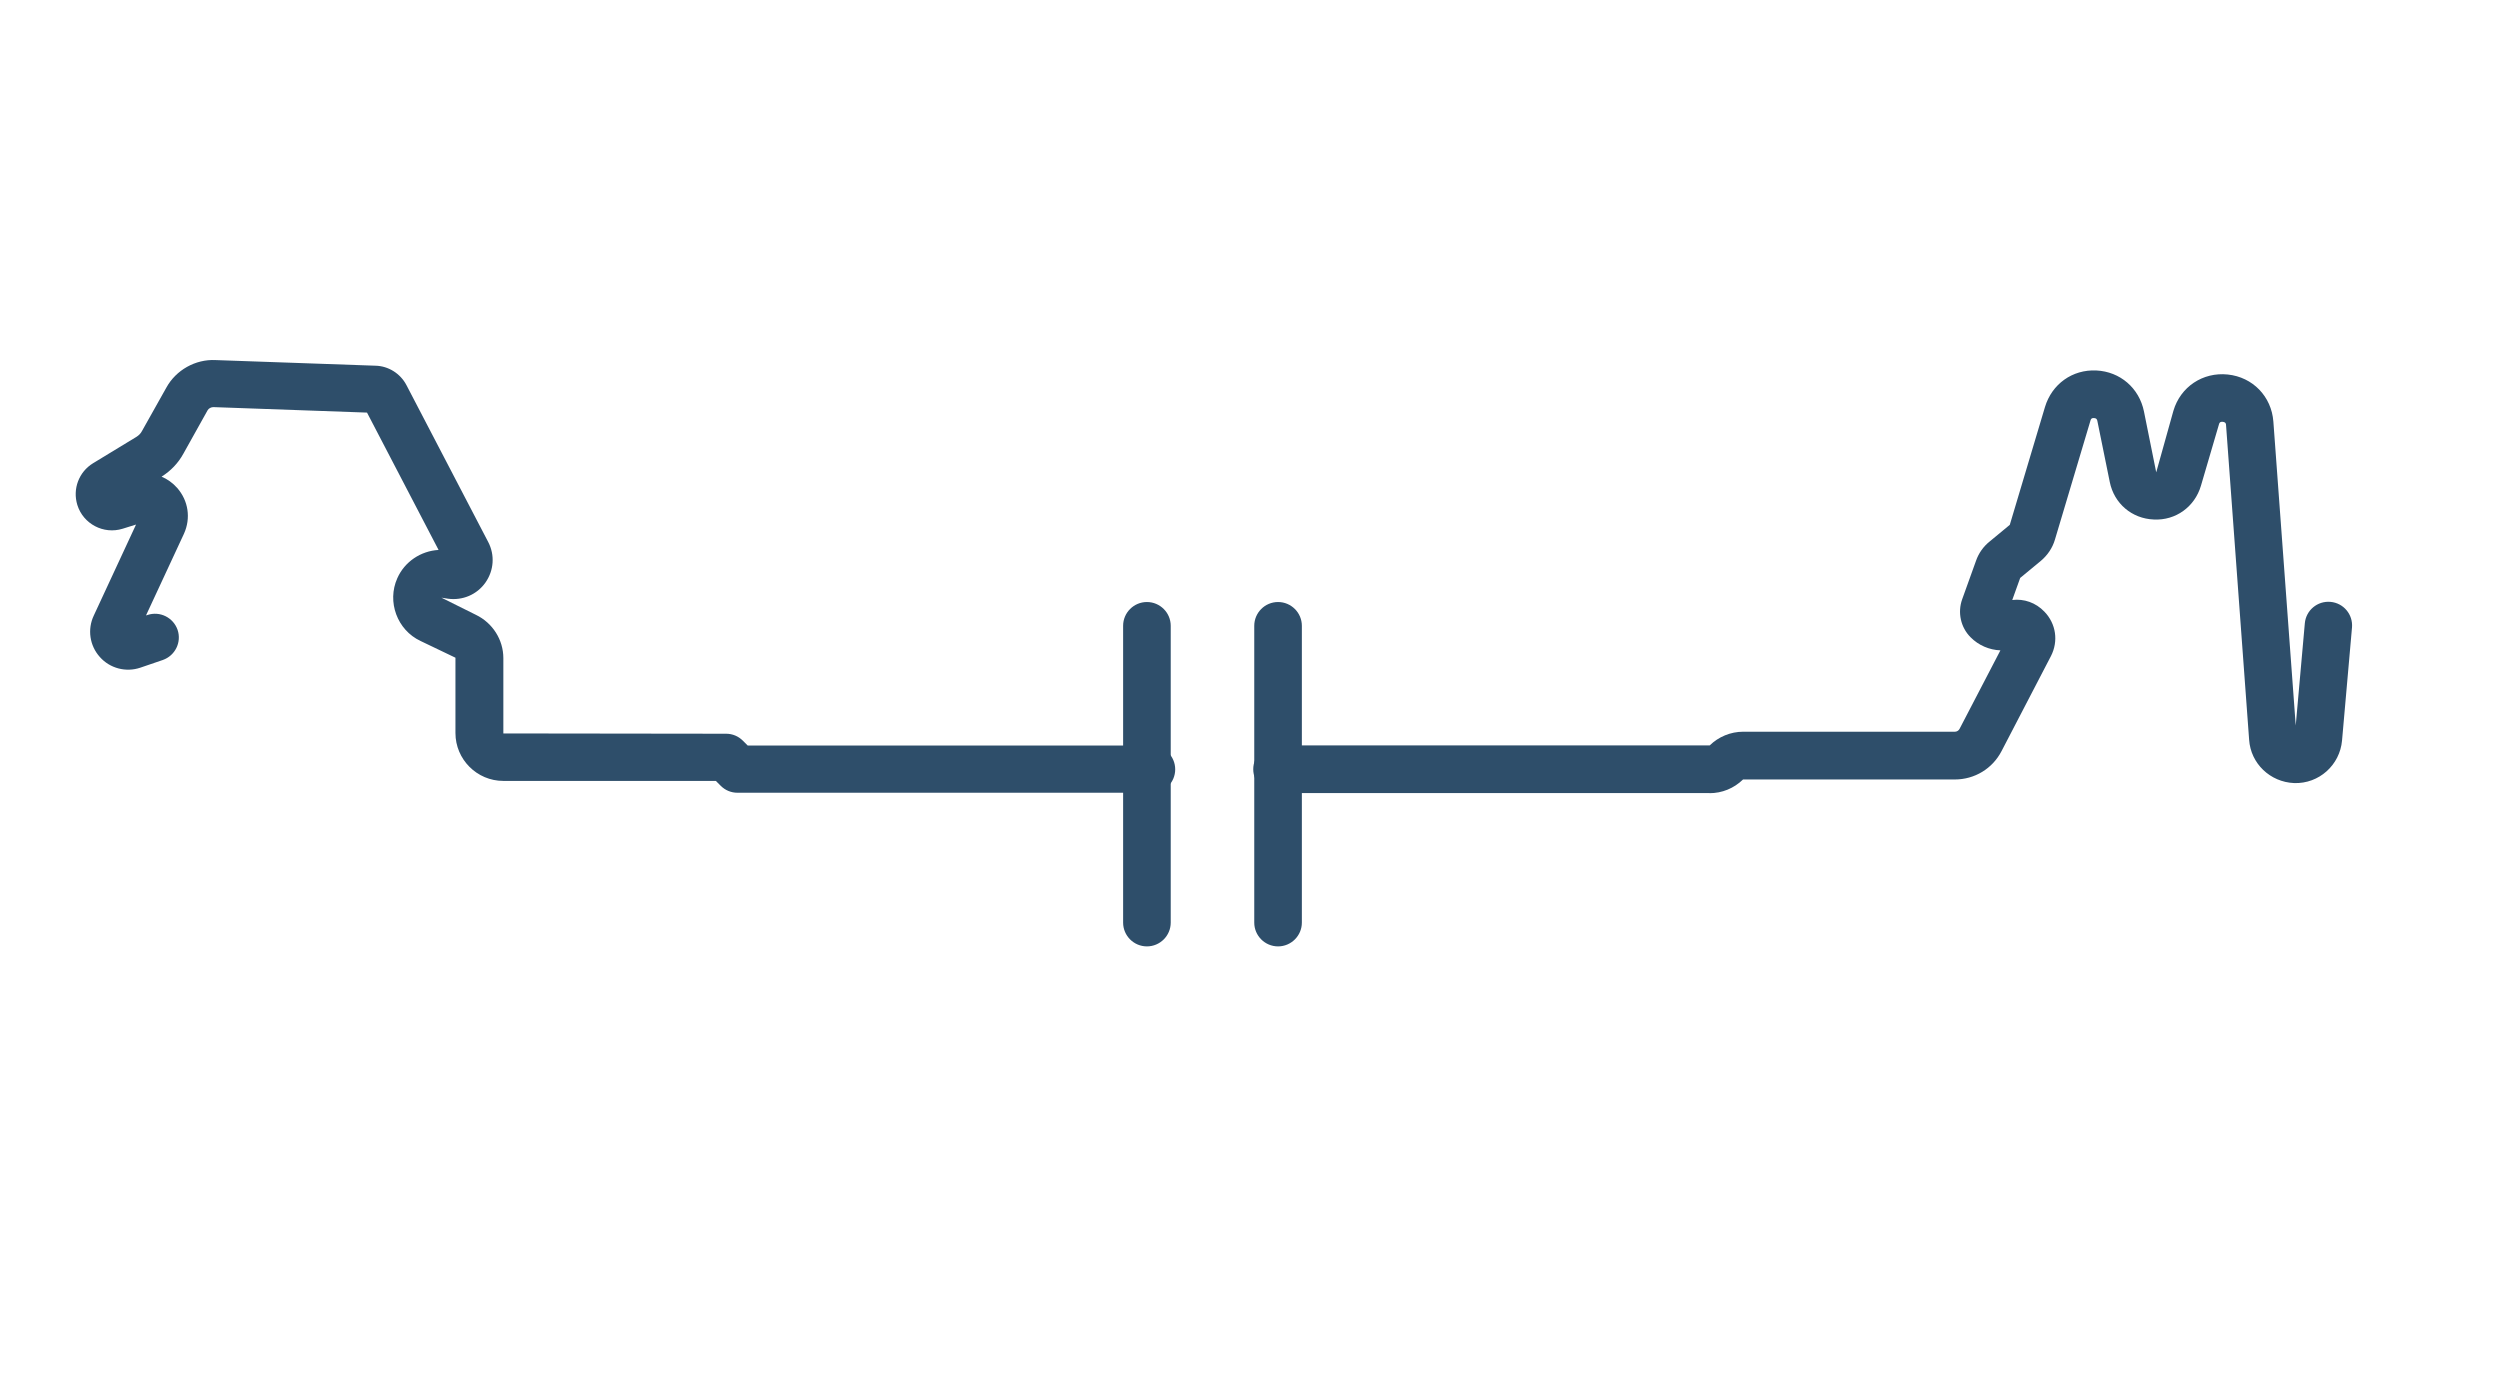 <?xml version="1.0" encoding="UTF-8"?>
<svg id="Livello_2" data-name="Livello 2" xmlns="http://www.w3.org/2000/svg" viewBox="0 0 173.29 95.99">
  <defs>
    <style>
      .cls-1 {
        fill: none;
      }

      .cls-2 {
        fill: #2e4e6a;
      }
    </style>
  </defs>
  <g id="Livello_2-2" data-name="Livello 2">
    <path class="cls-2" d="M79.5,65.6c-.91,0-1.65-.74-1.65-1.65v-20.57c0-.91.74-1.65,1.65-1.65s1.65.74,1.65,1.65v20.57c0,.91-.74,1.65-1.65,1.65Z"/>
    <path class="cls-2" d="M88.59,65.6c-.91,0-1.65-.74-1.65-1.65v-20.57c0-.91.74-1.65,1.65-1.65s1.65.74,1.65,1.65v20.57c0,.91-.74,1.65-1.65,1.65Z"/>
    <path class="cls-2" d="M118.51,54.97h-29.99c-.91,0-1.65-.74-1.65-1.65s.74-1.65,1.65-1.65h29.99c.61-.6,1.45-.95,2.32-.95h14.68c.13,0,.26-.08.32-.2l2.83-5.44c-.76-.03-1.51-.34-2.07-.91-.68-.68-.91-1.71-.58-2.63l.96-2.67c.18-.52.51-.99.95-1.34l1.39-1.15,2.44-8.17c.48-1.59,1.9-2.61,3.56-2.53,1.65.08,2.97,1.22,3.3,2.84l.85,4.22,1.19-4.26c.49-1.67,2.04-2.7,3.77-2.52,1.73.18,3.03,1.52,3.16,3.26l1.55,21.07.63-7.08c.08-.91.88-1.57,1.78-1.49.91.08,1.57.88,1.49,1.78l-.69,7.83c-.15,1.7-1.6,3.01-3.32,2.95-1.67-.07-3.01-1.36-3.12-3l-1.6-21.81c0-.09-.02-.21-.23-.23-.2-.02-.24.09-.26.17l-1.25,4.26c-.43,1.46-1.75,2.42-3.27,2.34-1.52-.06-2.75-1.11-3.05-2.6l-.86-4.23c-.02-.08-.04-.19-.23-.2-.2-.02-.23.11-.25.18l-2.46,8.24c-.17.58-.51,1.08-.97,1.47l-1.44,1.19-.55,1.53c.81-.1,1.63.18,2.23.81.81.84.98,2.05.45,3.08l-3.42,6.58c-.63,1.22-1.87,1.97-3.24,1.97h-14.68c-.64.62-1.46.95-2.32.95ZM138.67,41.82s0,0,0,0c0,0,0,0,0,0ZM140.02,40.09h0s0,0,0,0ZM140.09,39.97h0s0,0,0,0Z"/>
    <path class="cls-2" d="M79.78,54.95h-28.66c-.44,0-.85-.17-1.16-.48l-.34-.34h-14.73c-1.83,0-3.32-1.49-3.32-3.32v-5.22l-2.42-1.16c-1.62-.76-2.34-2.72-1.61-4.35.51-1.15,1.63-1.89,2.86-1.96l-4.96-9.52-10.65-.38c-.15,0-.32.08-.4.22l-1.68,3.01c-.35.64-.87,1.19-1.51,1.59.4.17.77.43,1.08.78.78.89.96,2.1.47,3.18l-2.63,5.66.1-.03c.86-.29,1.79.17,2.09,1.03.29.86-.17,1.79-1.03,2.09l-1.55.53c-1,.34-2.11.05-2.81-.74-.71-.79-.87-1.92-.42-2.87l2.93-6.31-.93.29c-1.32.41-2.73-.33-3.14-1.65-.34-1.11.11-2.29,1.09-2.89l3.01-1.83c.16-.1.3-.24.38-.4l1.69-3.01c.67-1.22,2.02-1.98,3.41-1.91l11.09.39c.89.02,1.72.54,2.14,1.34l5.67,10.88c.47.9.4,1.97-.19,2.81-.59.84-1.59,1.26-2.6,1.12l-.45-.07,2.39,1.19c1.16.56,1.9,1.73,1.9,3v5.22l15.44.02c.44,0,.85.17,1.16.48l.34.34h27.98c.91,0,1.65.74,1.65,1.65s-.74,1.65-1.65,1.65ZM9.44,44.05h0s0,0,0,0ZM30.88,39.08s0,0,0,0h0ZM10.16,36.11h0s0,0,0,0ZM25.87,28.62s.01,0,.02,0h-.02Z"/>
    <rect class="cls-1" width="173.29" height="95.99"/>
  </g>
</svg>